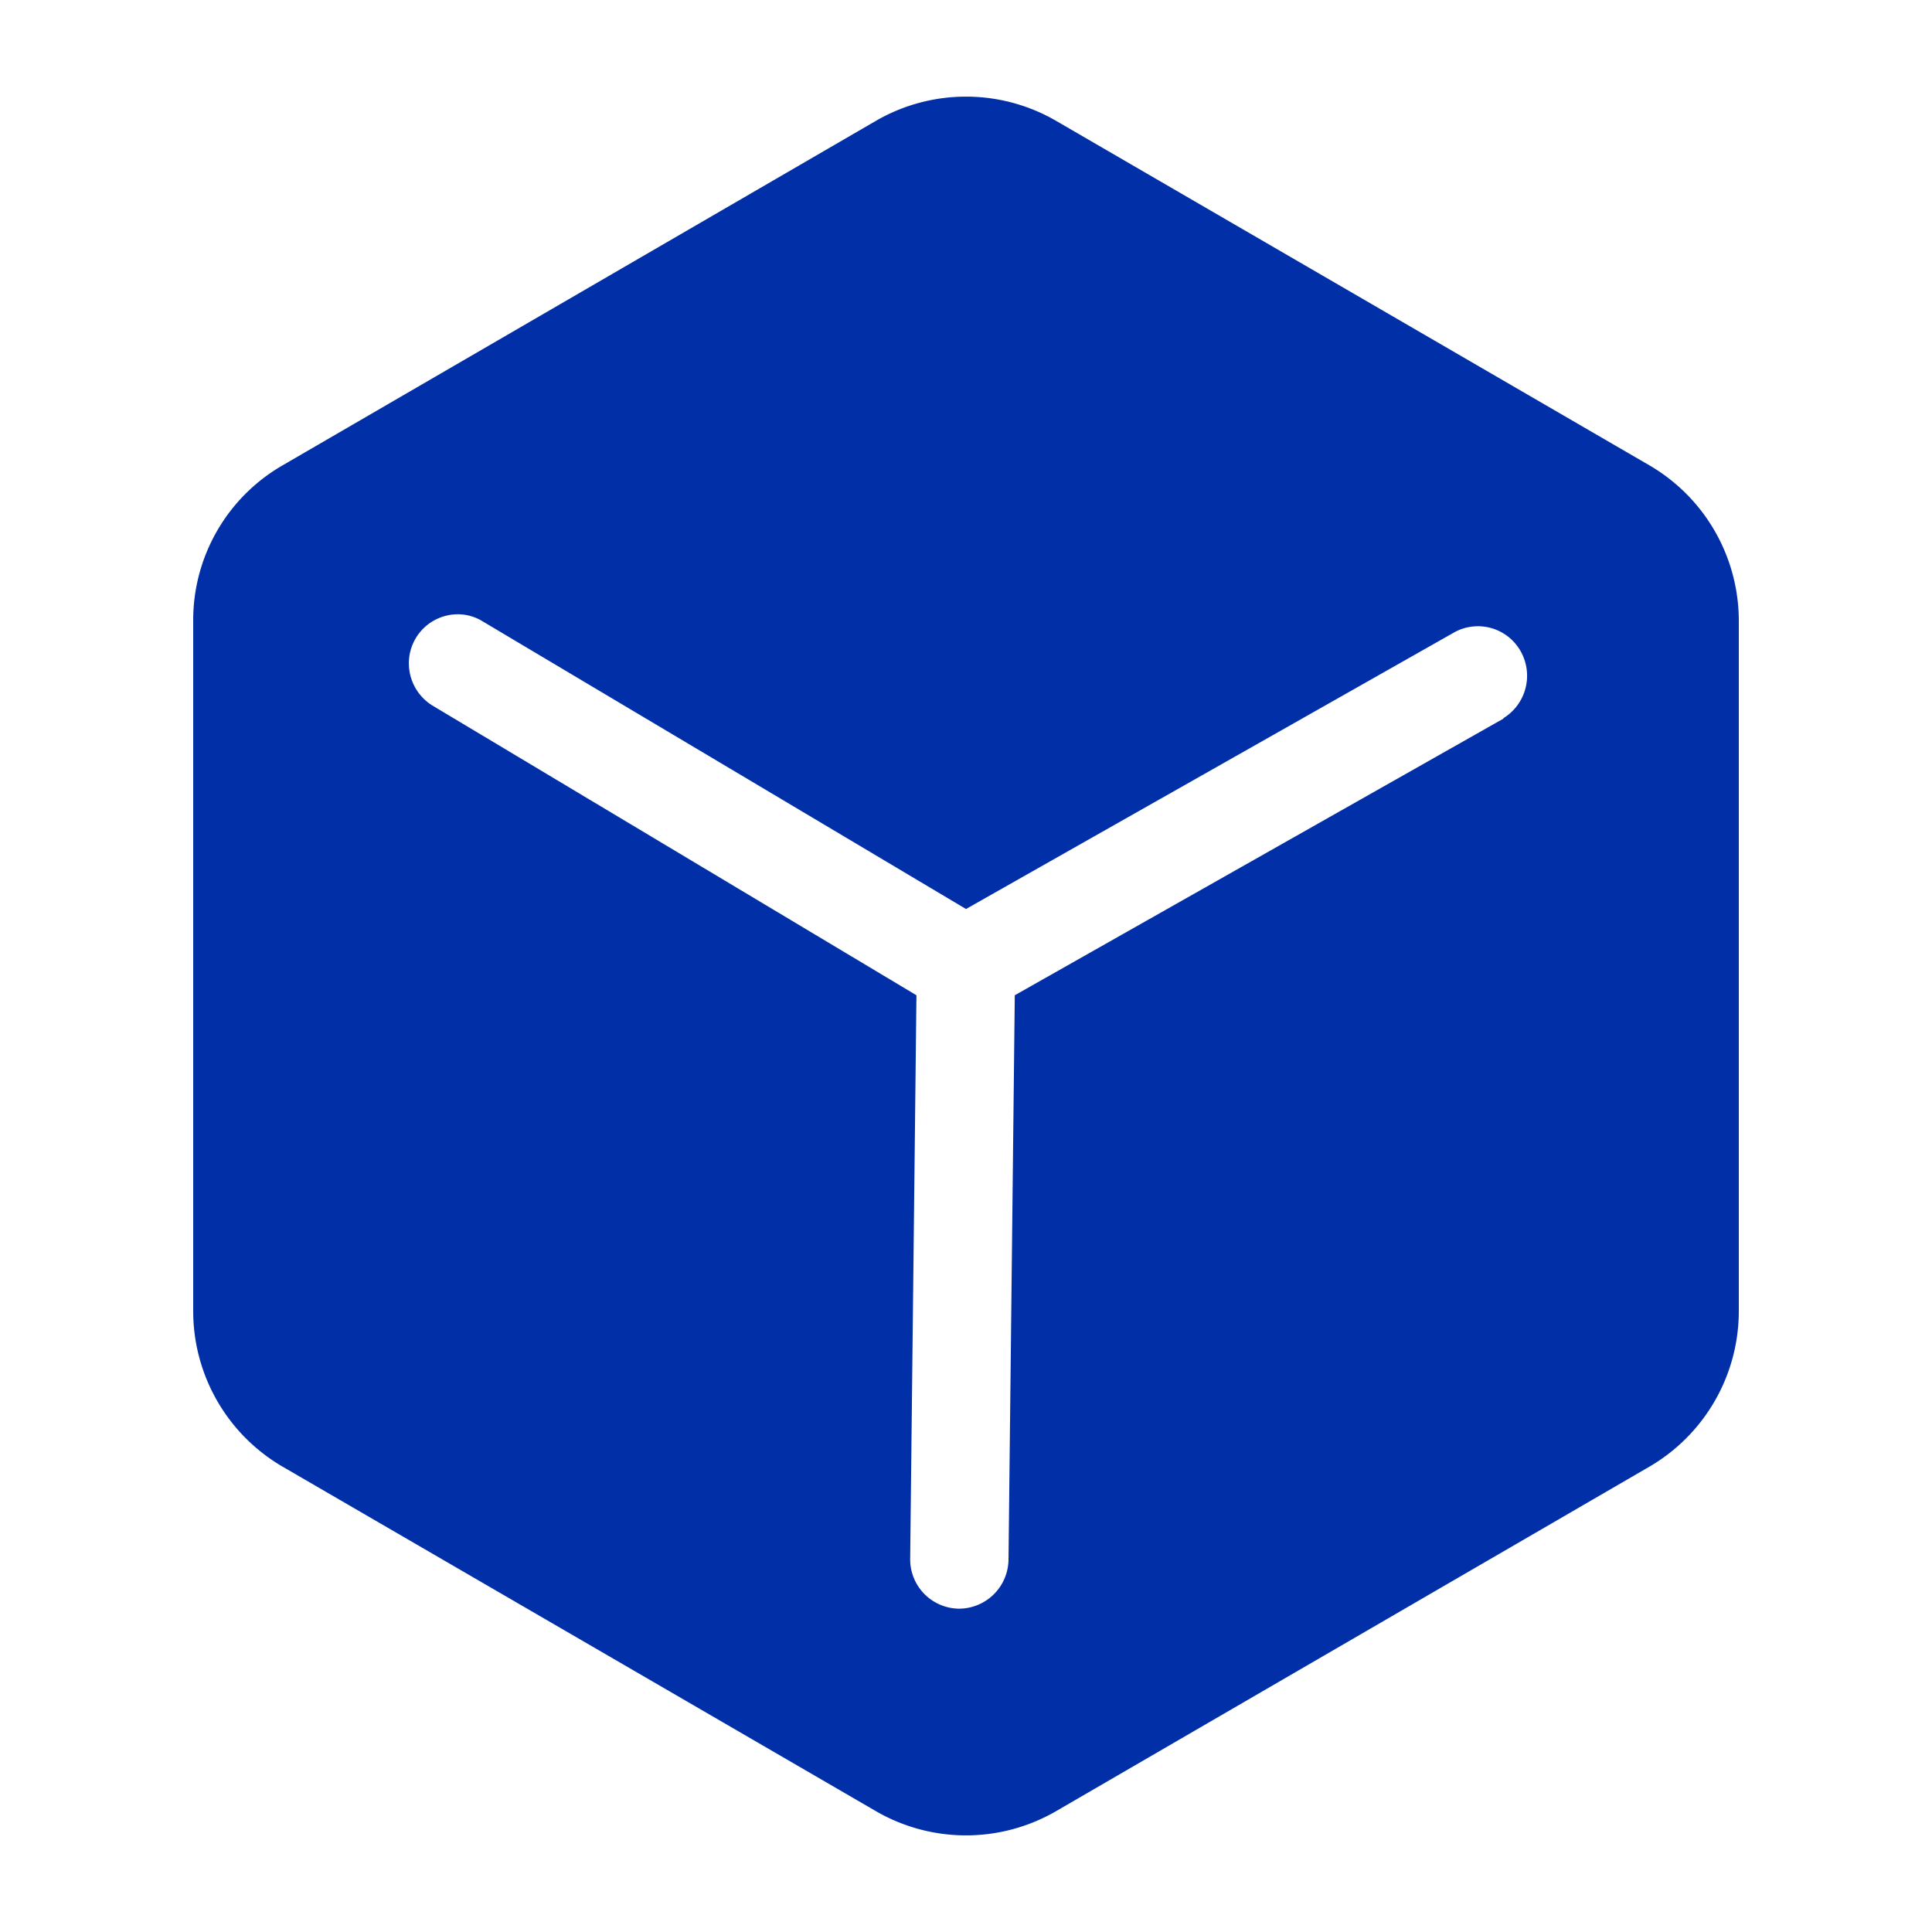 <?xml version="1.0" standalone="no"?><!DOCTYPE svg PUBLIC "-//W3C//DTD SVG 1.1//EN" "http://www.w3.org/Graphics/SVG/1.1/DTD/svg11.dtd"><svg t="1722685684277" class="icon" viewBox="0 0 1024 1024" version="1.1" xmlns="http://www.w3.org/2000/svg" p-id="41940" xmlns:xlink="http://www.w3.org/1999/xlink" width="200" height="200"><path d="M874.291 246.682l-314.982-182.886a95.232 95.232 0 0 0-94.618 0L149.709 246.682A94.72 94.72 0 0 0 102.4 329.114v365.773a95.437 95.437 0 0 0 47.309 82.432l314.982 182.886a95.232 95.232 0 0 0 94.618 0l314.982-182.886a95.437 95.437 0 0 0 47.309-82.432V329.114a95.437 95.437 0 0 0-47.309-82.432z m-77.158 134.042l-259.277 146.79-3.328 299.11a26.317 26.317 0 0 1-26.112 26.01 26.163 26.163 0 0 1-26.01-26.01l3.328-299.11-255.744-153.088a26.317 26.317 0 0 1-13.056-26.317 25.958 25.958 0 0 1 29.338-22.272c3.379 0.512 6.656 1.69 9.523 3.482L512 481.792l259.072-146.79a25.958 25.958 0 0 1 34.97 10.291 26.419 26.419 0 0 1-9.318 35.43h0.41z" fill="#002fa7" p-id="41941"></path></svg>